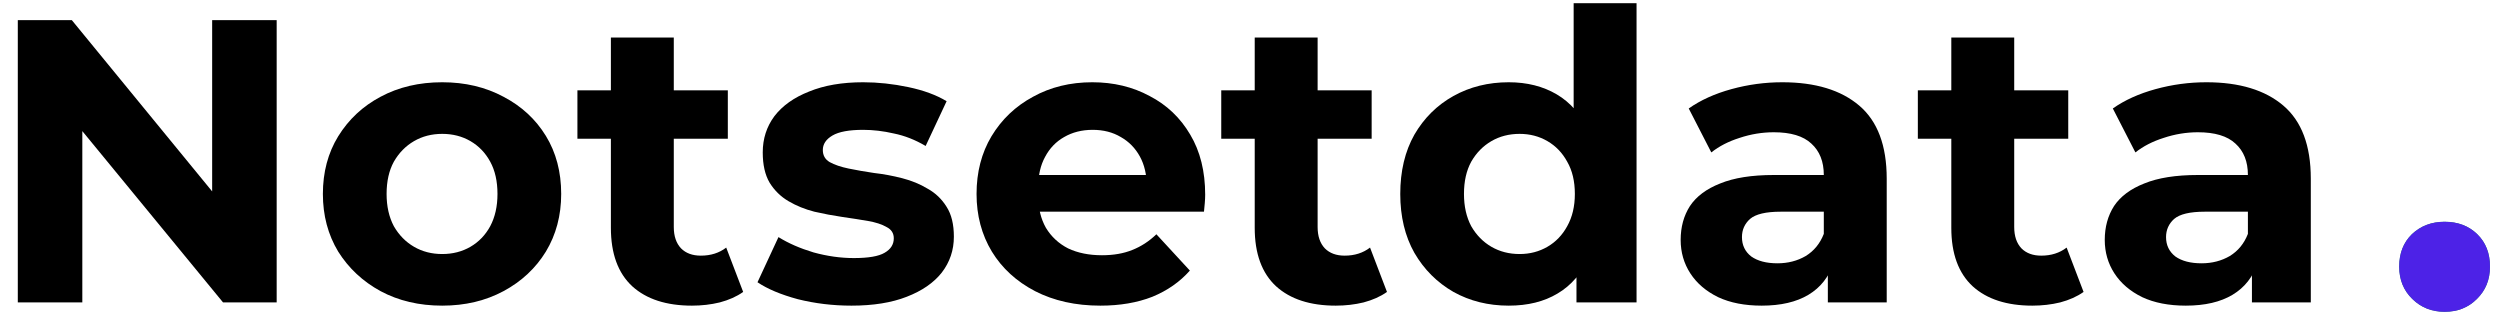 <svg width="124" height="16" viewBox="0 0 124 16" fill="none" xmlns="http://www.w3.org/2000/svg">
<path d="M121.251 15.465C120.619 15.465 120.086 15.254 119.652 14.83C119.217 14.407 119 13.871 119 13.223C119 12.561 119.211 12.025 119.632 11.615C120.066 11.205 120.606 11 121.251 11C121.91 11 122.45 11.205 122.871 11.615C123.292 12.025 123.503 12.561 123.503 13.223C123.503 13.871 123.286 14.407 122.851 14.83C122.43 15.254 121.897 15.465 121.251 15.465Z" fill="#1B805C"/>
<path d="M0.883 15V1H3.563L11.823 11.08H10.523V1H13.723V15H11.063L2.783 4.92H4.083V15H0.883Z" fill="black"/>
<path d="M21.935 15.16C20.788 15.16 19.768 14.92 18.875 14.44C17.995 13.96 17.295 13.307 16.775 12.48C16.268 11.64 16.015 10.687 16.015 9.62C16.015 8.54 16.268 7.587 16.775 6.76C17.295 5.92 17.995 5.267 18.875 4.8C19.768 4.32 20.788 4.08 21.935 4.08C23.068 4.08 24.082 4.32 24.975 4.8C25.868 5.267 26.568 5.913 27.075 6.74C27.582 7.567 27.835 8.527 27.835 9.62C27.835 10.687 27.582 11.64 27.075 12.48C26.568 13.307 25.868 13.96 24.975 14.44C24.082 14.92 23.068 15.16 21.935 15.16ZM21.935 12.6C22.455 12.6 22.922 12.48 23.335 12.24C23.748 12 24.075 11.66 24.315 11.22C24.555 10.767 24.675 10.233 24.675 9.62C24.675 8.993 24.555 8.46 24.315 8.02C24.075 7.58 23.748 7.24 23.335 7C22.922 6.76 22.455 6.64 21.935 6.64C21.415 6.64 20.948 6.76 20.535 7C20.122 7.24 19.788 7.58 19.535 8.02C19.295 8.46 19.175 8.993 19.175 9.62C19.175 10.233 19.295 10.767 19.535 11.22C19.788 11.66 20.122 12 20.535 12.24C20.948 12.48 21.415 12.6 21.935 12.6Z" fill="black"/>
<path d="M34.321 15.16C33.054 15.16 32.067 14.84 31.36 14.2C30.654 13.547 30.3 12.58 30.3 11.3V1.86H33.42V11.26C33.42 11.713 33.541 12.067 33.781 12.32C34.02 12.56 34.347 12.68 34.761 12.68C35.254 12.68 35.674 12.547 36.02 12.28L36.861 14.48C36.541 14.707 36.154 14.88 35.7 15C35.261 15.107 34.8 15.16 34.321 15.16ZM28.64 6.88V4.48H36.1V6.88H28.64Z" fill="black"/>
<path d="M42.232 15.16C41.312 15.16 40.425 15.053 39.572 14.84C38.732 14.613 38.065 14.333 37.572 14L38.612 11.76C39.105 12.067 39.685 12.32 40.352 12.52C41.032 12.707 41.699 12.8 42.352 12.8C43.072 12.8 43.578 12.713 43.872 12.54C44.178 12.367 44.332 12.127 44.332 11.82C44.332 11.567 44.212 11.38 43.972 11.26C43.745 11.127 43.438 11.027 43.052 10.96C42.665 10.893 42.239 10.827 41.772 10.76C41.319 10.693 40.858 10.607 40.392 10.5C39.925 10.38 39.498 10.207 39.112 9.98C38.725 9.753 38.412 9.447 38.172 9.06C37.945 8.673 37.832 8.173 37.832 7.56C37.832 6.88 38.025 6.28 38.412 5.76C38.812 5.24 39.385 4.833 40.132 4.54C40.879 4.233 41.772 4.08 42.812 4.08C43.545 4.08 44.292 4.16 45.052 4.32C45.812 4.48 46.445 4.713 46.952 5.02L45.912 7.24C45.392 6.933 44.865 6.727 44.332 6.62C43.812 6.5 43.305 6.44 42.812 6.44C42.118 6.44 41.612 6.533 41.292 6.72C40.972 6.907 40.812 7.147 40.812 7.44C40.812 7.707 40.925 7.907 41.152 8.04C41.392 8.173 41.705 8.28 42.092 8.36C42.478 8.44 42.898 8.513 43.352 8.58C43.819 8.633 44.285 8.72 44.752 8.84C45.218 8.96 45.639 9.133 46.012 9.36C46.398 9.573 46.712 9.873 46.952 10.26C47.192 10.633 47.312 11.127 47.312 11.74C47.312 12.407 47.112 13 46.712 13.52C46.312 14.027 45.732 14.427 44.972 14.72C44.225 15.013 43.312 15.16 42.232 15.16Z" fill="black"/>
<path d="M54.577 15.16C53.35 15.16 52.27 14.92 51.337 14.44C50.417 13.96 49.703 13.307 49.197 12.48C48.69 11.64 48.437 10.687 48.437 9.62C48.437 8.54 48.684 7.587 49.177 6.76C49.684 5.92 50.37 5.267 51.237 4.8C52.103 4.32 53.084 4.08 54.177 4.08C55.23 4.08 56.177 4.307 57.017 4.76C57.87 5.2 58.544 5.84 59.037 6.68C59.53 7.507 59.777 8.5 59.777 9.66C59.777 9.78 59.77 9.92 59.757 10.08C59.743 10.227 59.73 10.367 59.717 10.5H50.977V8.68H58.077L56.877 9.22C56.877 8.66 56.764 8.173 56.537 7.76C56.31 7.347 55.997 7.027 55.597 6.8C55.197 6.56 54.73 6.44 54.197 6.44C53.663 6.44 53.19 6.56 52.777 6.8C52.377 7.027 52.063 7.353 51.837 7.78C51.61 8.193 51.497 8.687 51.497 9.26V9.74C51.497 10.327 51.623 10.847 51.877 11.3C52.144 11.74 52.51 12.08 52.977 12.32C53.457 12.547 54.017 12.66 54.657 12.66C55.23 12.66 55.73 12.573 56.157 12.4C56.597 12.227 56.997 11.967 57.357 11.62L59.017 13.42C58.523 13.98 57.904 14.413 57.157 14.72C56.41 15.013 55.55 15.16 54.577 15.16Z" fill="black"/>
<path d="M66.254 15.16C64.987 15.16 64.001 14.84 63.294 14.2C62.587 13.547 62.234 12.58 62.234 11.3V1.86H65.354V11.26C65.354 11.713 65.474 12.067 65.714 12.32C65.954 12.56 66.281 12.68 66.694 12.68C67.187 12.68 67.607 12.547 67.954 12.28L68.794 14.48C68.474 14.707 68.087 14.88 67.634 15C67.194 15.107 66.734 15.16 66.254 15.16ZM60.574 6.88V4.48H68.034V6.88H60.574Z" fill="black"/>
<path d="M74.833 15.16C73.82 15.16 72.907 14.933 72.093 14.48C71.28 14.013 70.633 13.367 70.153 12.54C69.687 11.713 69.453 10.74 69.453 9.62C69.453 8.487 69.687 7.507 70.153 6.68C70.633 5.853 71.28 5.213 72.093 4.76C72.907 4.307 73.82 4.08 74.833 4.08C75.74 4.08 76.533 4.28 77.213 4.68C77.893 5.08 78.42 5.687 78.793 6.5C79.167 7.313 79.353 8.353 79.353 9.62C79.353 10.873 79.173 11.913 78.813 12.74C78.453 13.553 77.933 14.16 77.253 14.56C76.587 14.96 75.78 15.16 74.833 15.16ZM75.373 12.6C75.88 12.6 76.34 12.48 76.753 12.24C77.167 12 77.493 11.66 77.733 11.22C77.987 10.767 78.113 10.233 78.113 9.62C78.113 8.993 77.987 8.46 77.733 8.02C77.493 7.58 77.167 7.24 76.753 7C76.34 6.76 75.88 6.64 75.373 6.64C74.853 6.64 74.387 6.76 73.973 7C73.56 7.24 73.227 7.58 72.973 8.02C72.733 8.46 72.613 8.993 72.613 9.62C72.613 10.233 72.733 10.767 72.973 11.22C73.227 11.66 73.56 12 73.973 12.24C74.387 12.48 74.853 12.6 75.373 12.6ZM78.193 15V12.8L78.253 9.6L78.053 6.42V0.16H81.173V15H78.193Z" fill="black"/>
<path d="M90.661 15V12.9L90.461 12.44V8.68C90.461 8.013 90.254 7.493 89.841 7.12C89.441 6.747 88.821 6.56 87.981 6.56C87.408 6.56 86.841 6.653 86.281 6.84C85.734 7.013 85.268 7.253 84.881 7.56L83.761 5.38C84.348 4.967 85.054 4.647 85.881 4.42C86.708 4.193 87.548 4.08 88.401 4.08C90.041 4.08 91.314 4.467 92.221 5.24C93.128 6.013 93.581 7.22 93.581 8.86V15H90.661ZM87.381 15.16C86.541 15.16 85.821 15.02 85.221 14.74C84.621 14.447 84.161 14.053 83.841 13.56C83.521 13.067 83.361 12.513 83.361 11.9C83.361 11.26 83.514 10.7 83.821 10.22C84.141 9.74 84.641 9.367 85.321 9.1C86.001 8.82 86.888 8.68 87.981 8.68H90.841V10.5H88.321C87.588 10.5 87.081 10.62 86.801 10.86C86.534 11.1 86.401 11.4 86.401 11.76C86.401 12.16 86.554 12.48 86.861 12.72C87.181 12.947 87.614 13.06 88.161 13.06C88.681 13.06 89.148 12.94 89.561 12.7C89.974 12.447 90.274 12.08 90.461 11.6L90.941 13.04C90.714 13.733 90.301 14.26 89.701 14.62C89.101 14.98 88.328 15.16 87.381 15.16Z" fill="black"/>
<path d="M100.805 15.16C99.538 15.16 98.552 14.84 97.845 14.2C97.138 13.547 96.785 12.58 96.785 11.3V1.86H99.905V11.26C99.905 11.713 100.025 12.067 100.265 12.32C100.505 12.56 100.832 12.68 101.245 12.68C101.738 12.68 102.158 12.547 102.505 12.28L103.345 14.48C103.025 14.707 102.638 14.88 102.185 15C101.745 15.107 101.285 15.16 100.805 15.16ZM95.125 6.88V4.48H102.585V6.88H95.125Z" fill="black"/>
<path d="M111.696 15V12.9L111.496 12.44V8.68C111.496 8.013 111.29 7.493 110.876 7.12C110.476 6.747 109.856 6.56 109.016 6.56C108.443 6.56 107.876 6.653 107.316 6.84C106.77 7.013 106.303 7.253 105.916 7.56L104.796 5.38C105.383 4.967 106.09 4.647 106.916 4.42C107.743 4.193 108.583 4.08 109.436 4.08C111.076 4.08 112.35 4.467 113.256 5.24C114.163 6.013 114.616 7.22 114.616 8.86V15H111.696ZM108.416 15.16C107.576 15.16 106.856 15.02 106.256 14.74C105.656 14.447 105.196 14.053 104.876 13.56C104.556 13.067 104.396 12.513 104.396 11.9C104.396 11.26 104.55 10.7 104.856 10.22C105.176 9.74 105.676 9.367 106.356 9.1C107.036 8.82 107.923 8.68 109.016 8.68H111.876V10.5H109.356C108.623 10.5 108.116 10.62 107.836 10.86C107.57 11.1 107.436 11.4 107.436 11.76C107.436 12.16 107.59 12.48 107.896 12.72C108.216 12.947 108.65 13.06 109.196 13.06C109.716 13.06 110.183 12.94 110.596 12.7C111.01 12.447 111.31 12.08 111.496 11.6L111.976 13.04C111.75 13.733 111.336 14.26 110.736 14.62C110.136 14.98 109.363 15.16 108.416 15.16Z" fill="black"/>
<path d="M121.251 15.465C120.619 15.465 120.086 15.254 119.652 14.83C119.217 14.407 119 13.871 119 13.223C119 12.561 119.211 12.025 119.632 11.615C120.066 11.205 120.606 11 121.251 11C121.91 11 122.45 11.205 122.871 11.615C123.292 12.025 123.503 12.561 123.503 13.223C123.503 13.871 123.286 14.407 122.851 14.83C122.43 15.254 121.897 15.465 121.251 15.465Z" fill="#4D22E7"/>
</svg>
